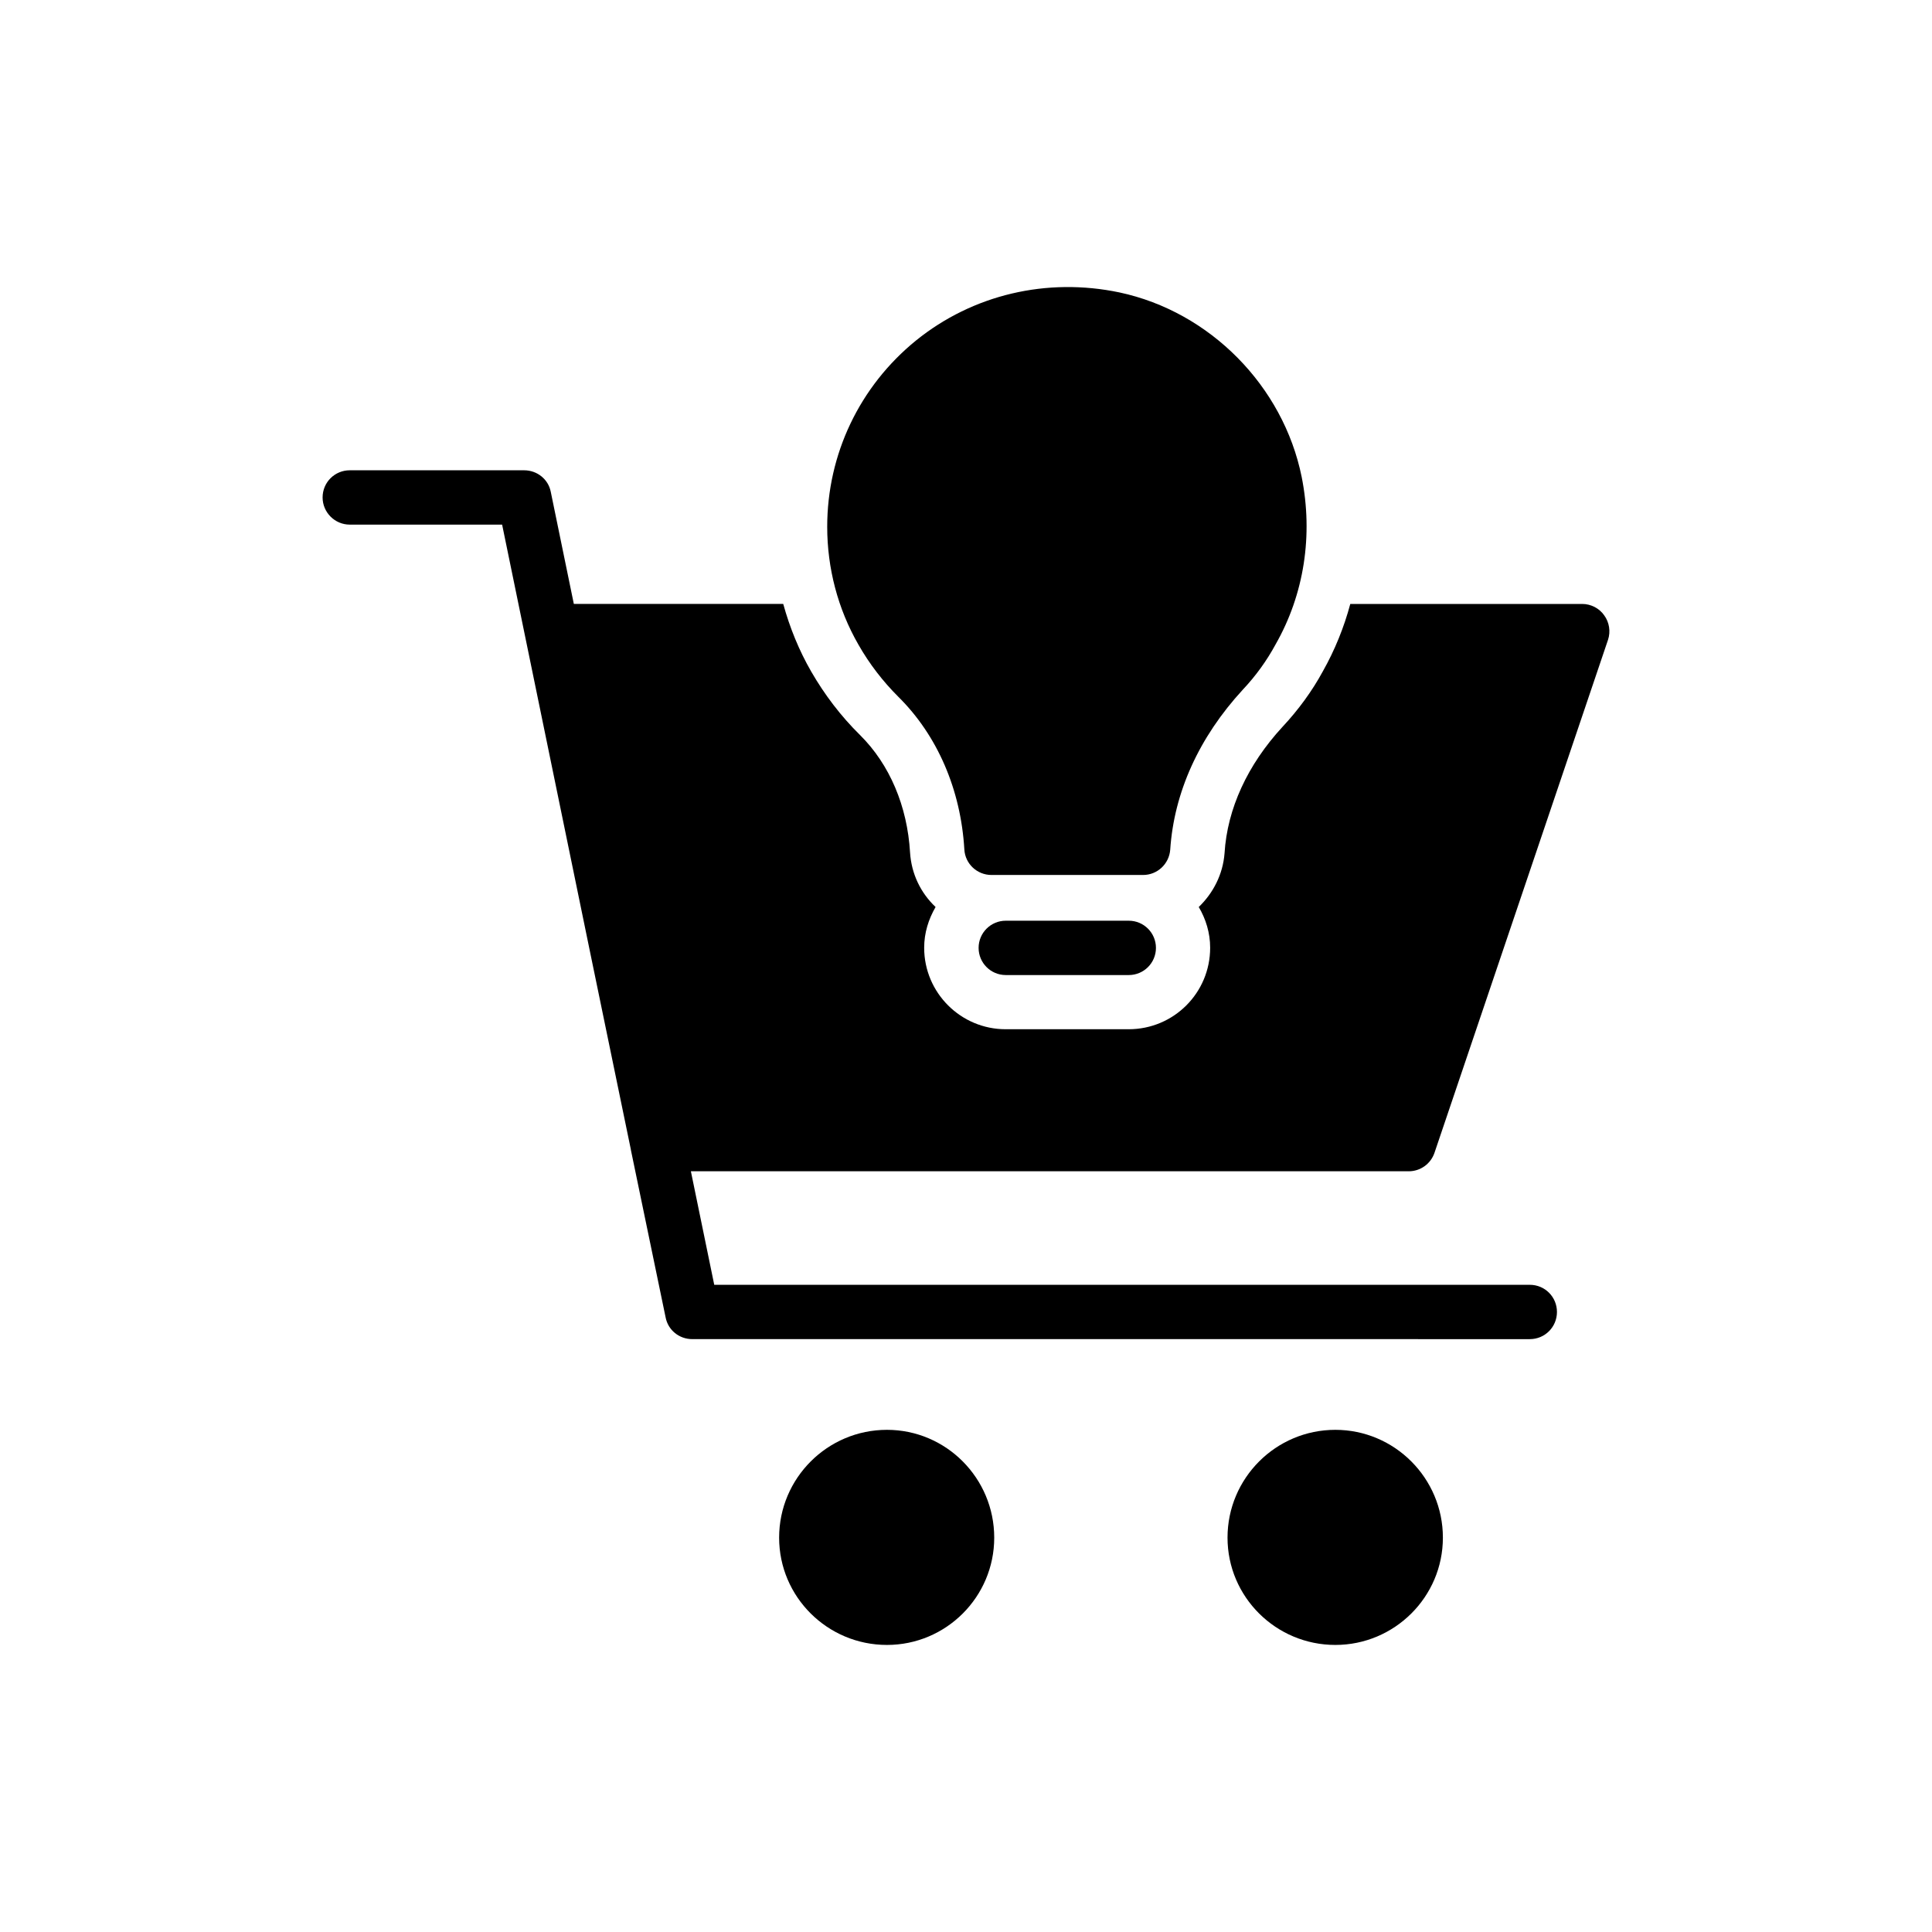 <?xml version="1.0" encoding="UTF-8"?>
<!-- Uploaded to: SVG Repo, www.svgrepo.com, Generator: SVG Repo Mixer Tools -->
<svg fill="#000000" width="800px" height="800px" version="1.1" viewBox="144 144 512 512" xmlns="http://www.w3.org/2000/svg">
 <g>
  <path d="m379.05 522.92c-15.762 0-28.574 12.812-28.574 28.574 0 15.691 12.812 28.43 28.574 28.43 15.691 0 28.43-12.738 28.43-28.43-0.004-15.766-12.742-28.574-28.43-28.574z"/>
  <path d="m497.88 522.92c-15.762 0-28.574 12.812-28.574 28.574 0 15.691 12.812 28.43 28.574 28.43 15.691 0 28.5-12.738 28.5-28.43 0.004-15.766-12.809-28.574-28.5-28.574z"/>
  <path d="m382 328.59c10.438 10.293 16.625 24.688 17.562 40.523 0.215 3.816 3.383 6.766 7.199 6.766h40.16c3.812 0 6.91-2.949 7.199-6.691 1.008-15.188 7.629-29.797 19.215-42.395 3.527-3.742 6.406-7.773 8.707-12.02 7.559-13.242 10.004-28.934 6.91-44.406-4.894-24.113-24.328-43.762-48.293-48.871-19.219-4.031-38.867 0.578-53.906 12.738-14.969 12.164-23.535 30.156-23.535 49.371 0 10.941 2.805 21.734 8.277 31.238 2.945 5.184 6.547 9.789 10.504 13.746z"/>
  <path d="m517.31 454.4h-190.22l6.191 30.086h216.13c4.031 0 7.199 3.238 7.199 7.199 0 3.957-3.168 7.199-7.199 7.199l-221.96-0.004c-3.453 0-6.406-2.375-7.055-5.758l-9.211-44.41v-0.07l-10.867-52.613-23.25-113h-40.375c-3.957 0-7.199-3.238-7.199-7.199 0-4.027 3.238-7.199 7.199-7.199h46.207c3.453 0 6.406 2.375 7.055 5.688l6.117 29.727h55.492c1.727 6.262 4.176 12.309 7.414 17.922 3.527 6.117 7.844 11.805 12.953 16.84 7.844 7.773 12.523 18.859 13.242 31.094 0.359 5.758 2.879 10.797 6.766 14.465-1.871 3.238-3.023 6.84-3.023 10.797 0 11.949 9.715 21.594 21.594 21.594h32.602c11.949 0 21.594-9.645 21.594-21.594 0-3.957-1.152-7.629-3.023-10.797 3.812-3.672 6.406-8.637 6.836-14.25 0.719-11.805 6.117-23.465 15.332-33.465 4.246-4.535 7.918-9.574 10.723-14.754 3.168-5.613 5.613-11.66 7.269-17.848h61.465c2.305 0 4.535 1.152 5.828 3.023 1.367 1.871 1.727 4.32 1.008 6.481l-45.992 135.96c-1.008 2.941-3.742 4.887-6.836 4.887z"/>
  <path d="m410.54 388c-3.977 0-7.199 3.219-7.199 7.199 0 3.977 3.219 7.199 7.199 7.199h32.598c3.977 0 7.199-3.219 7.199-7.199 0-3.977-3.219-7.199-7.199-7.199z"/>
 </g>
</svg>